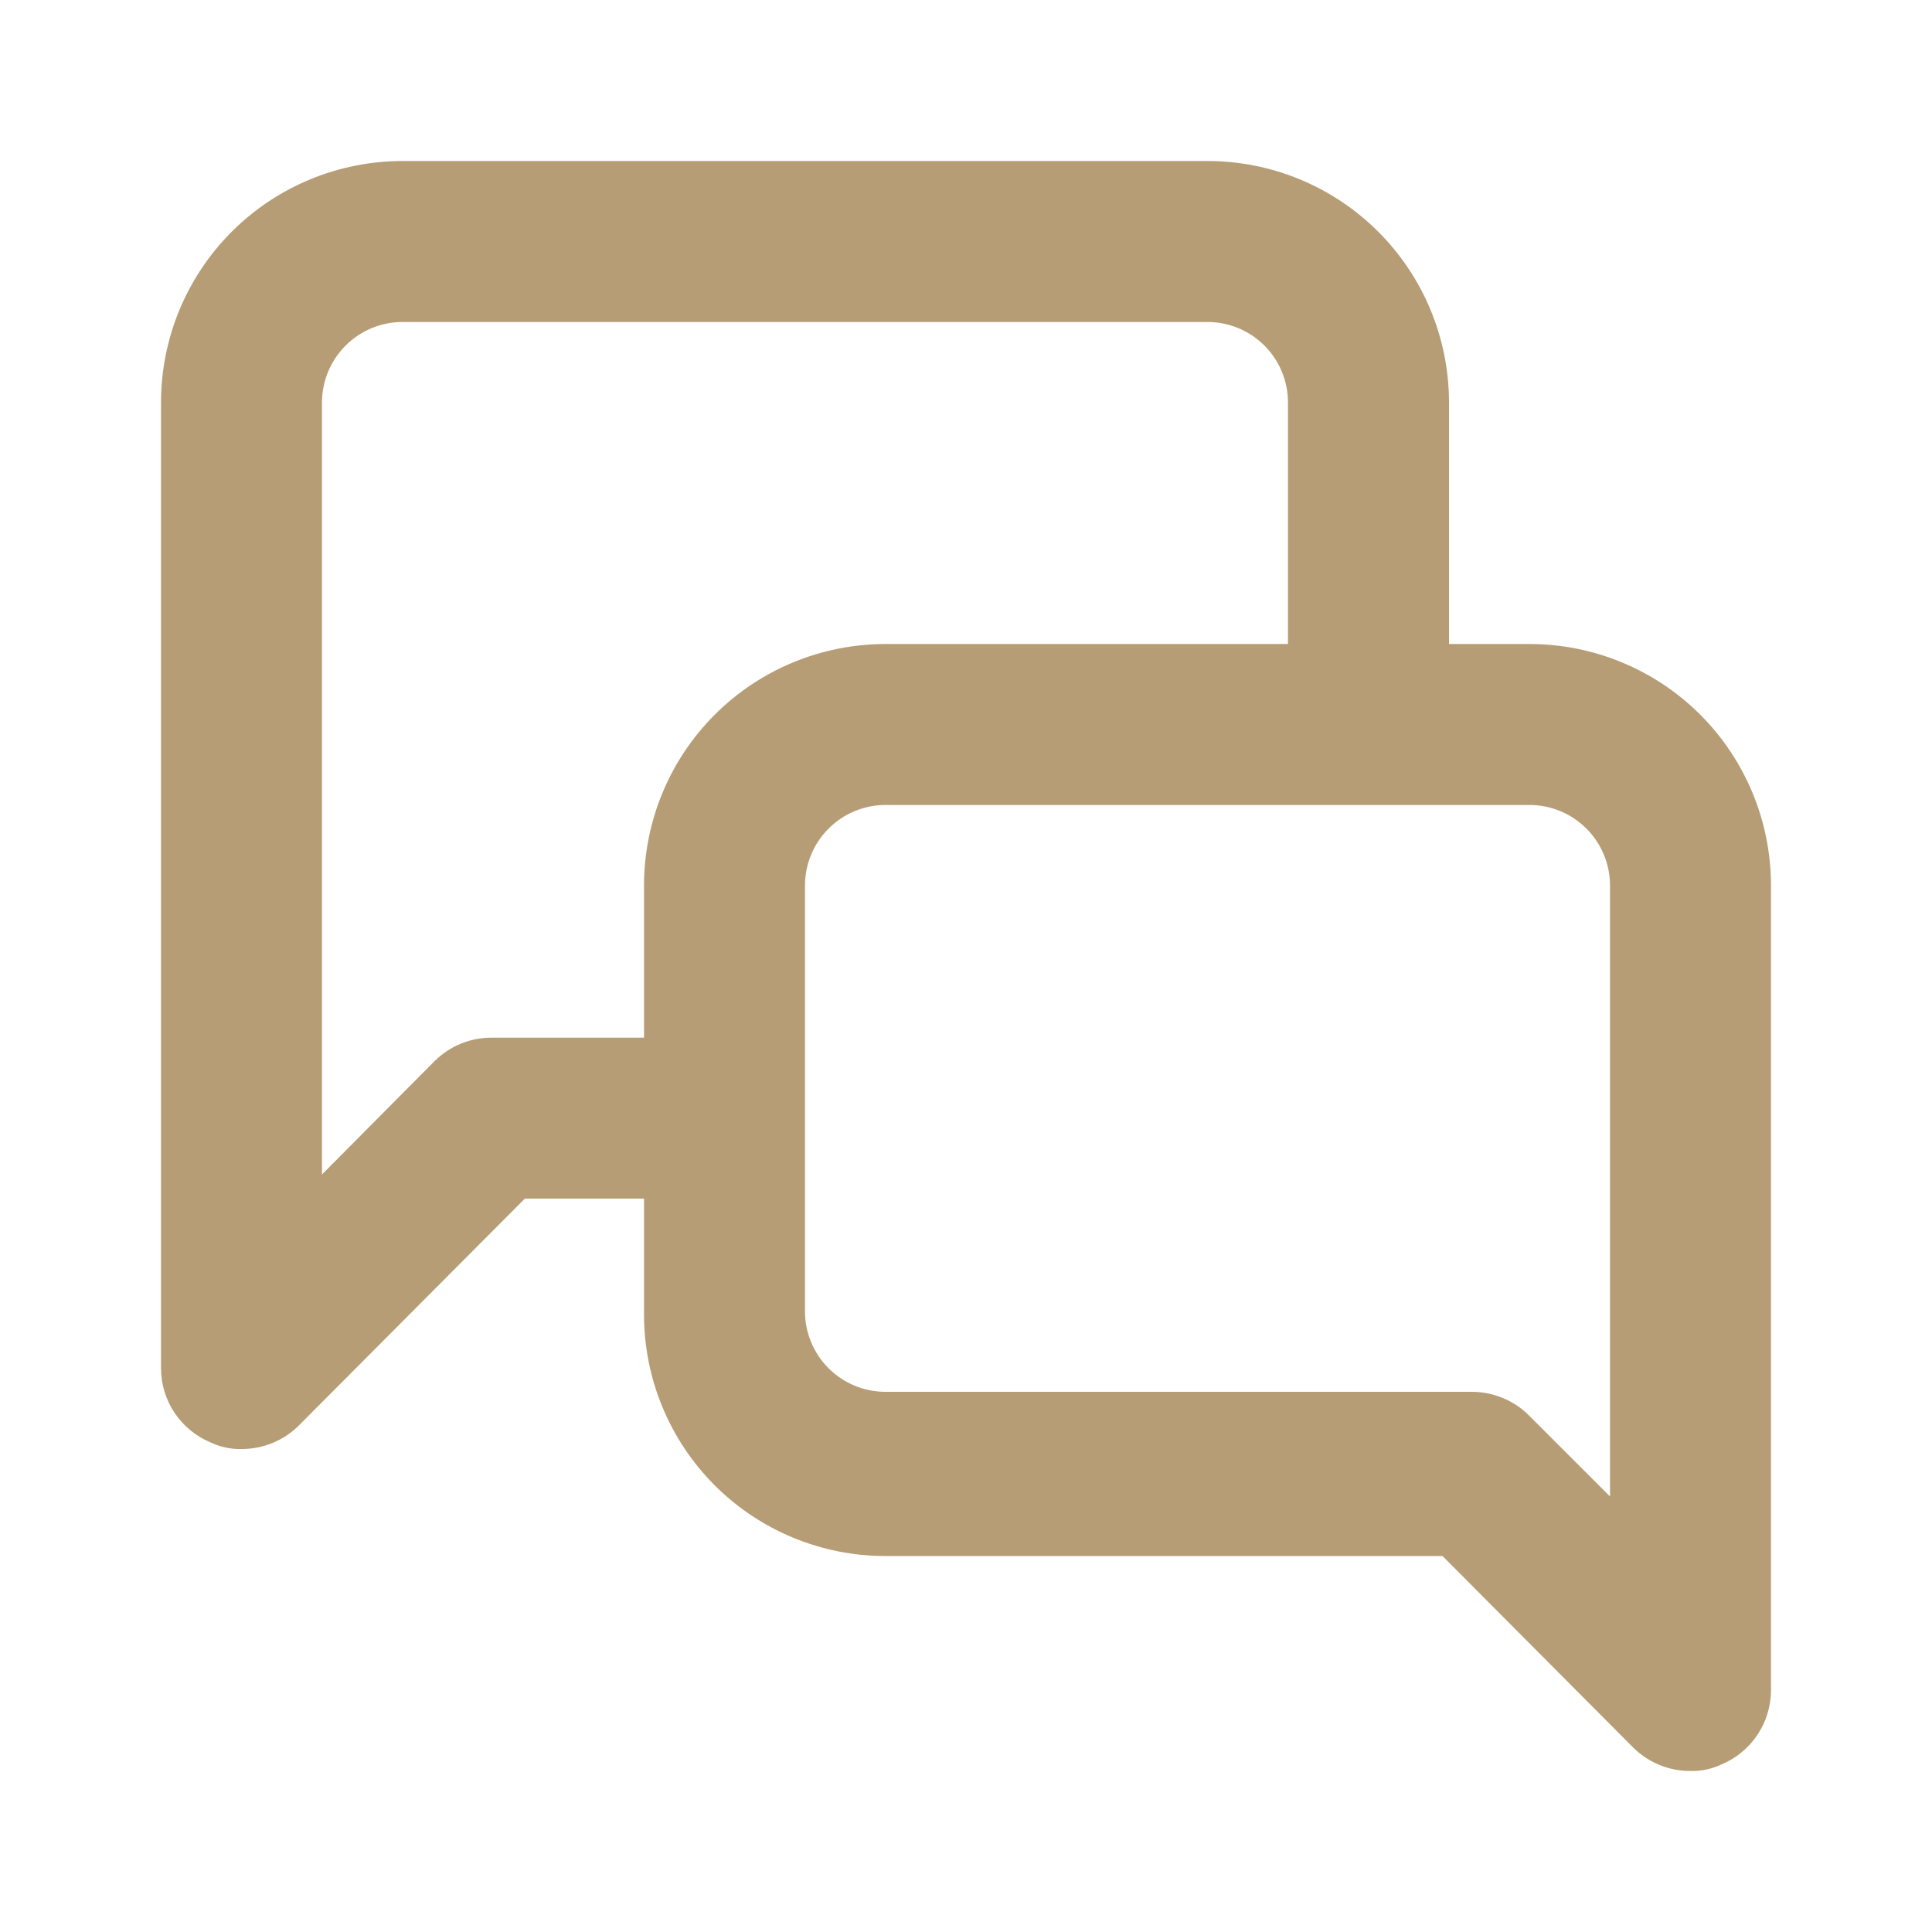<svg width="32" height="32" viewBox="0 0 32 32" fill="none" xmlns="http://www.w3.org/2000/svg">
<path d="M25.333 10.667H24V6.667C24 5.606 23.579 4.588 22.828 3.838C22.078 3.088 21.061 2.667 20 2.667H6.667C5.606 2.667 4.588 3.088 3.838 3.838C3.088 4.588 2.667 5.606 2.667 6.667V22.667C2.668 22.93 2.747 23.187 2.894 23.405C3.041 23.623 3.25 23.793 3.493 23.893C3.652 23.968 3.825 24.005 4 24C4.176 24.001 4.35 23.967 4.512 23.901C4.674 23.835 4.822 23.737 4.947 23.613L8.693 19.853H10.667V21.773C10.667 22.834 11.088 23.852 11.838 24.602C12.588 25.352 13.606 25.773 14.667 25.773H23.893L27.053 28.947C27.178 29.07 27.326 29.168 27.488 29.234C27.651 29.301 27.825 29.334 28 29.333C28.175 29.338 28.349 29.301 28.507 29.227C28.75 29.127 28.959 28.957 29.106 28.738C29.253 28.52 29.332 28.263 29.333 28V14.667C29.333 13.606 28.912 12.588 28.162 11.838C27.412 11.088 26.394 10.667 25.333 10.667ZM10.667 14.667V17.187H8.147C7.971 17.186 7.797 17.219 7.635 17.286C7.472 17.352 7.325 17.45 7.2 17.573L5.333 19.453V6.667C5.333 6.313 5.474 5.974 5.724 5.724C5.974 5.474 6.313 5.333 6.667 5.333H20C20.354 5.333 20.693 5.474 20.943 5.724C21.193 5.974 21.333 6.313 21.333 6.667V10.667H14.667C13.606 10.667 12.588 11.088 11.838 11.838C11.088 12.588 10.667 13.606 10.667 14.667ZM26.667 24.787L25.333 23.453C25.21 23.327 25.063 23.227 24.9 23.159C24.738 23.09 24.563 23.054 24.387 23.053H14.667C14.313 23.053 13.974 22.913 13.724 22.663C13.474 22.413 13.333 22.074 13.333 21.72V14.667C13.333 14.313 13.474 13.974 13.724 13.724C13.974 13.474 14.313 13.333 14.667 13.333H25.333C25.687 13.333 26.026 13.474 26.276 13.724C26.526 13.974 26.667 14.313 26.667 14.667V24.787Z" fill="#B69D75"/>
</svg>
